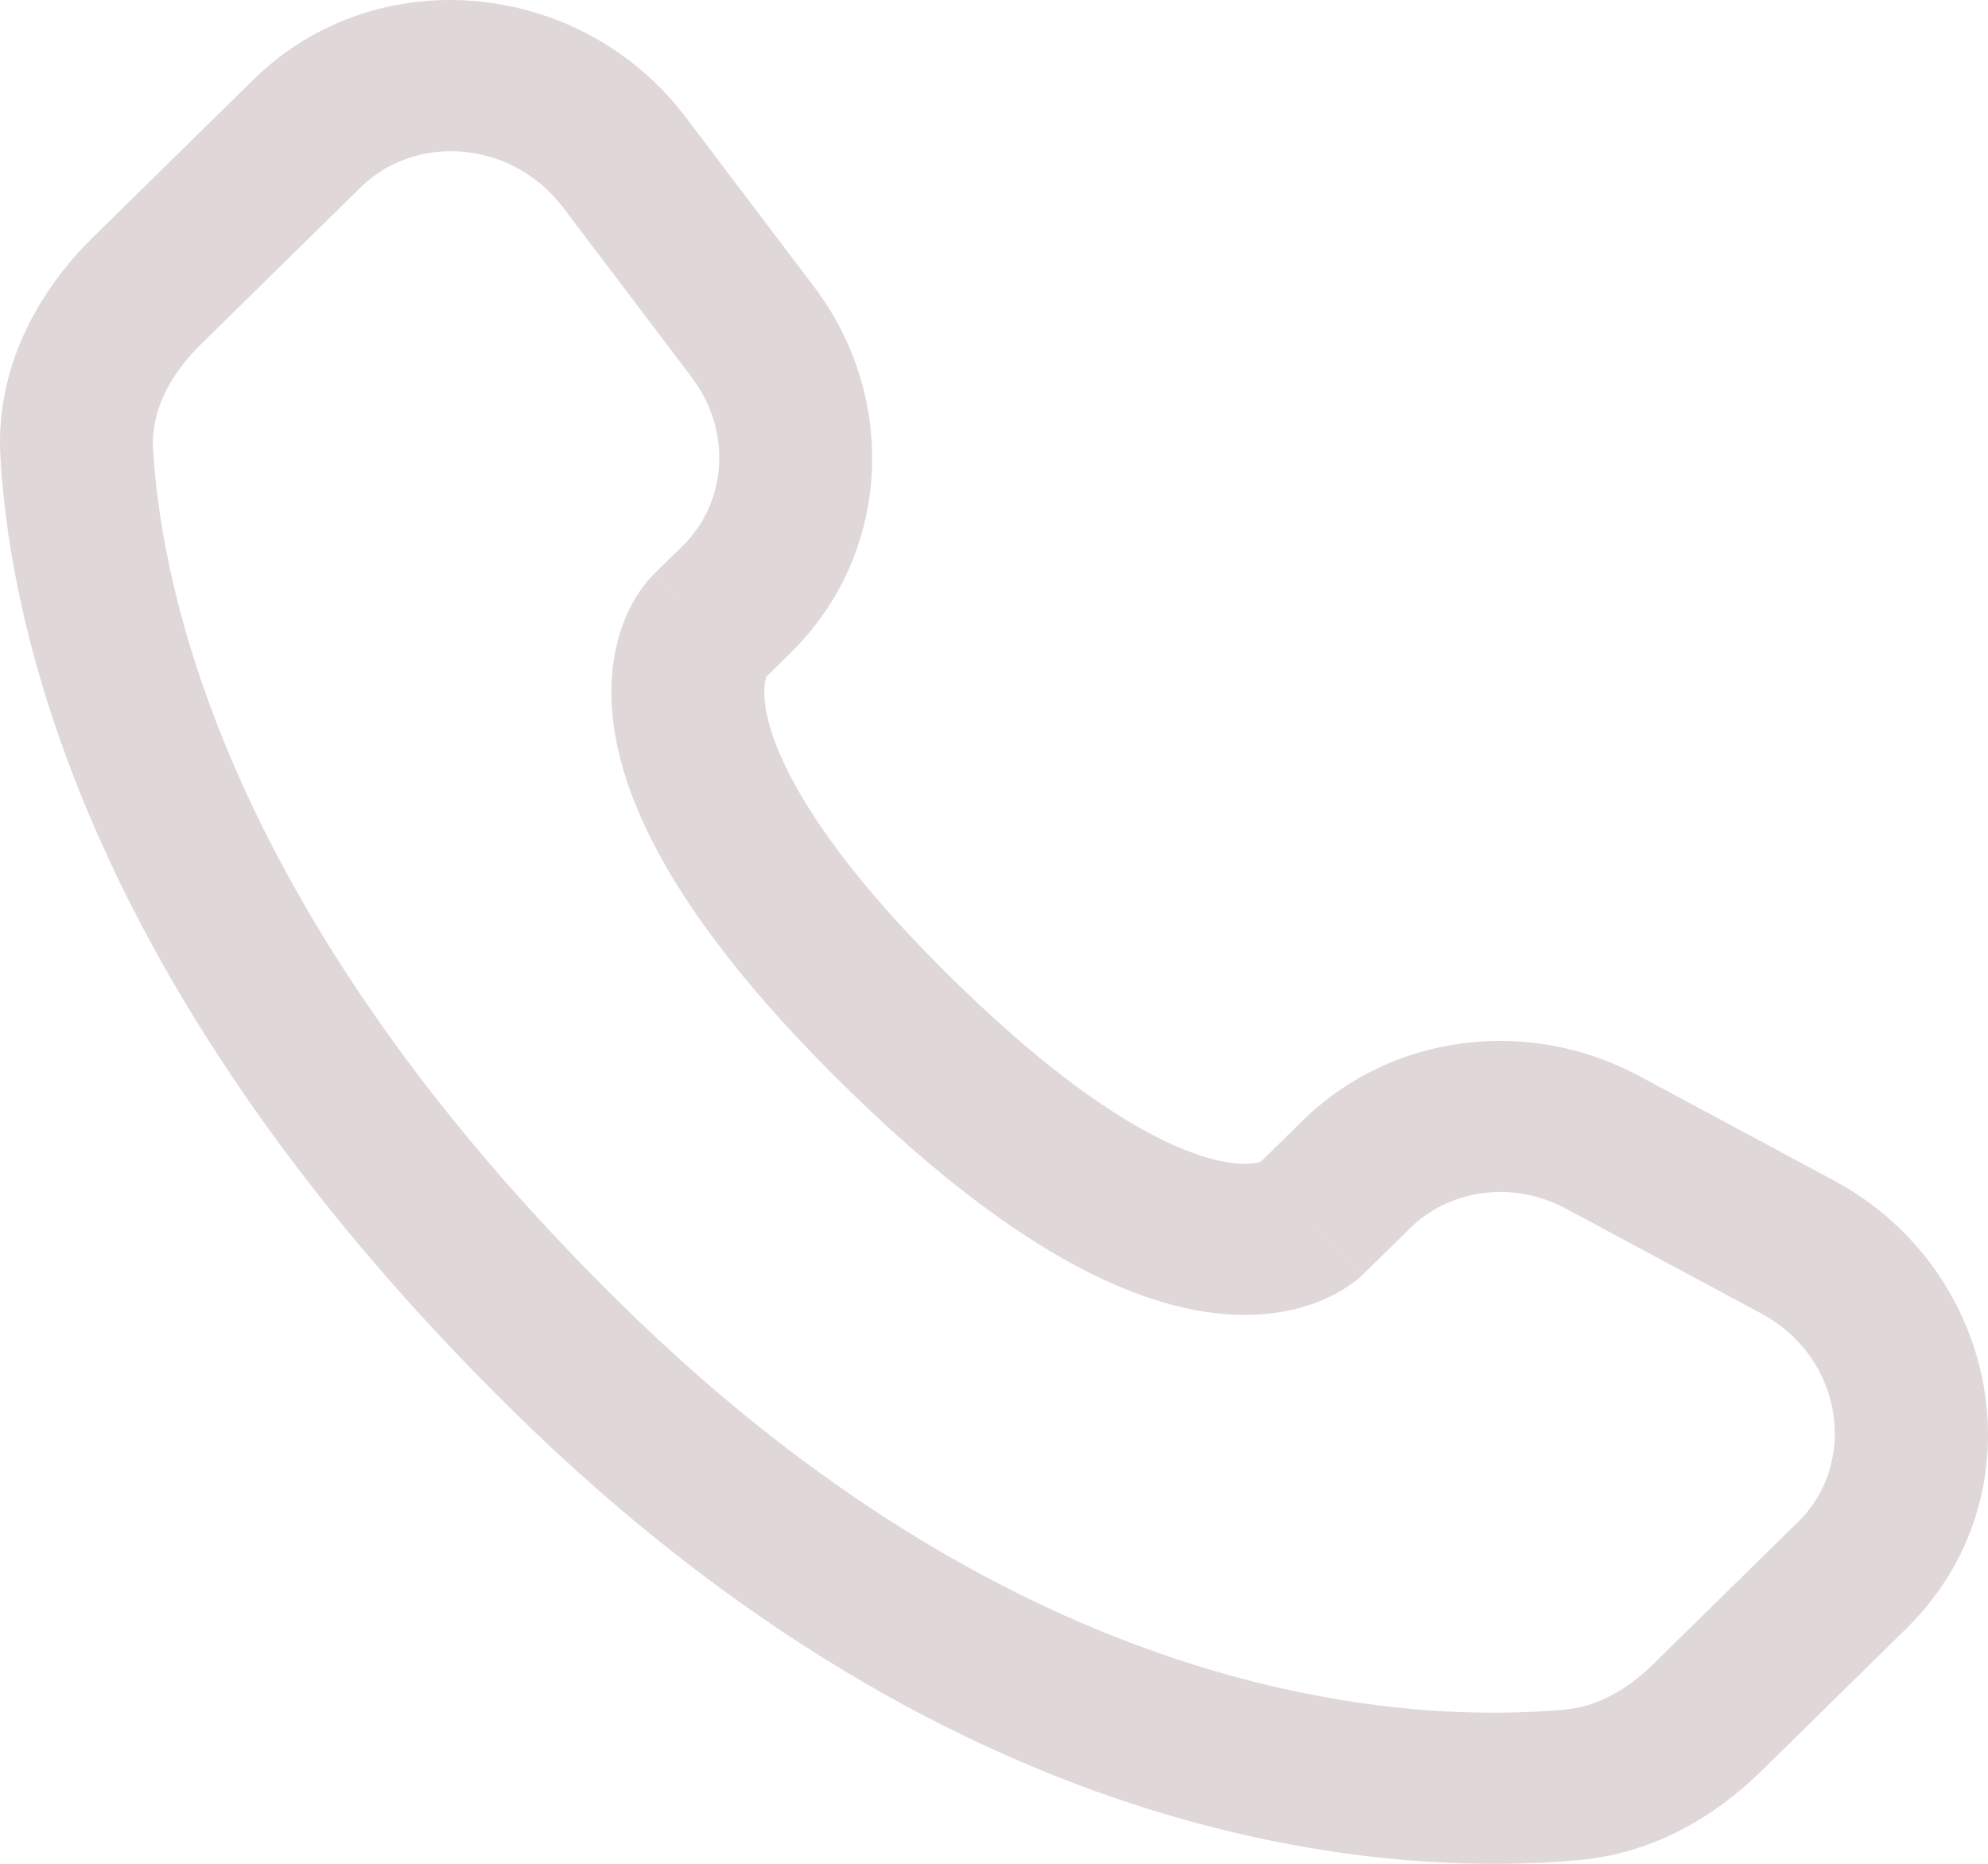 <svg width="32" height="30" viewBox="0 0 32 30" fill="none" xmlns="http://www.w3.org/2000/svg">
<path opacity="0.2" d="M21.955 20.499L22.702 19.765L20.966 18.04L20.219 18.774L21.955 20.499ZM25.212 19.457L28.347 21.141L29.523 19.004L26.387 17.32L25.212 19.457ZM28.951 24.489L26.619 26.779L28.355 28.504L30.686 26.213L28.951 24.489ZM25.199 27.517C22.82 27.736 16.665 27.541 10 20.992L8.265 22.717C15.537 29.863 22.459 30.212 25.427 29.939L25.199 27.517ZM10 20.992C3.647 14.75 2.595 9.5 2.464 7.222L0.007 7.36C0.172 10.227 1.475 16.045 8.265 22.717L10 20.992ZM12.257 10.97L12.727 10.508L10.992 8.783L10.521 9.245L12.257 10.97ZM13.102 4.613L11.033 1.881L9.063 3.339L11.132 6.07L13.102 4.613ZM4.074 1.287L1.498 3.818L3.234 5.542L5.809 3.012L4.074 1.287ZM11.389 10.107C10.521 9.245 10.52 9.246 10.519 9.247C10.519 9.248 10.518 9.249 10.517 9.25C10.515 9.251 10.513 9.253 10.512 9.255C10.508 9.258 10.505 9.261 10.501 9.265C10.494 9.272 10.487 9.28 10.479 9.289C10.463 9.306 10.446 9.325 10.427 9.347C10.39 9.391 10.348 9.445 10.303 9.51C10.215 9.639 10.118 9.81 10.036 10.026C9.868 10.465 9.778 11.045 9.891 11.762C10.111 13.165 11.089 15.019 13.594 17.48L15.329 15.755C12.985 13.452 12.427 12.05 12.323 11.389C12.274 11.075 12.325 10.92 12.339 10.883C12.348 10.861 12.352 10.858 12.341 10.874C12.336 10.882 12.327 10.893 12.314 10.909C12.307 10.917 12.299 10.926 12.29 10.937C12.285 10.942 12.28 10.947 12.274 10.952C12.272 10.955 12.269 10.958 12.266 10.961C12.264 10.962 12.263 10.964 12.261 10.965C12.261 10.966 12.26 10.967 12.259 10.968C12.258 10.969 12.257 10.97 11.389 10.107ZM13.594 17.48C16.099 19.942 17.984 20.9 19.406 21.116C20.133 21.226 20.719 21.138 21.163 20.975C21.381 20.894 21.555 20.8 21.686 20.713C21.752 20.669 21.806 20.628 21.851 20.592C21.873 20.573 21.893 20.556 21.91 20.541C21.919 20.533 21.927 20.526 21.934 20.519C21.938 20.515 21.942 20.512 21.945 20.509C21.947 20.507 21.948 20.505 21.95 20.504C21.951 20.503 21.952 20.502 21.952 20.502C21.953 20.5 21.955 20.499 21.087 19.637C20.219 18.774 20.22 18.773 20.221 18.772C20.222 18.772 20.223 18.771 20.224 18.77C20.225 18.768 20.227 18.767 20.228 18.765C20.231 18.763 20.234 18.76 20.237 18.757C20.243 18.752 20.248 18.747 20.253 18.742C20.263 18.733 20.273 18.725 20.281 18.719C20.297 18.705 20.309 18.697 20.316 18.692C20.331 18.682 20.328 18.686 20.304 18.695C20.264 18.71 20.103 18.761 19.779 18.712C19.101 18.609 17.673 18.058 15.329 15.755L13.594 17.48ZM11.033 1.881C9.36 -0.327 6.071 -0.676 4.074 1.287L5.809 3.012C6.682 2.154 8.231 2.242 9.063 3.339L11.033 1.881ZM2.464 7.222C2.432 6.661 2.692 6.074 3.234 5.542L1.498 3.818C0.617 4.684 -0.077 5.91 0.007 7.36L2.464 7.222ZM26.619 26.779C26.169 27.222 25.685 27.472 25.199 27.517L25.427 29.939C26.633 29.827 27.62 29.226 28.355 28.504L26.619 26.779ZM12.727 10.508C14.343 8.92 14.463 6.409 13.102 4.613L11.132 6.07C11.794 6.944 11.695 8.092 10.992 8.783L12.727 10.508ZM28.347 21.141C29.689 21.862 29.898 23.558 28.951 24.489L30.686 26.213C32.885 24.052 32.207 20.447 29.523 19.004L28.347 21.141ZM22.702 19.765C23.332 19.146 24.346 18.992 25.212 19.457L26.387 17.32C24.609 16.365 22.403 16.629 20.966 18.04L22.702 19.765Z" fill="#65383E"/>
</svg>
